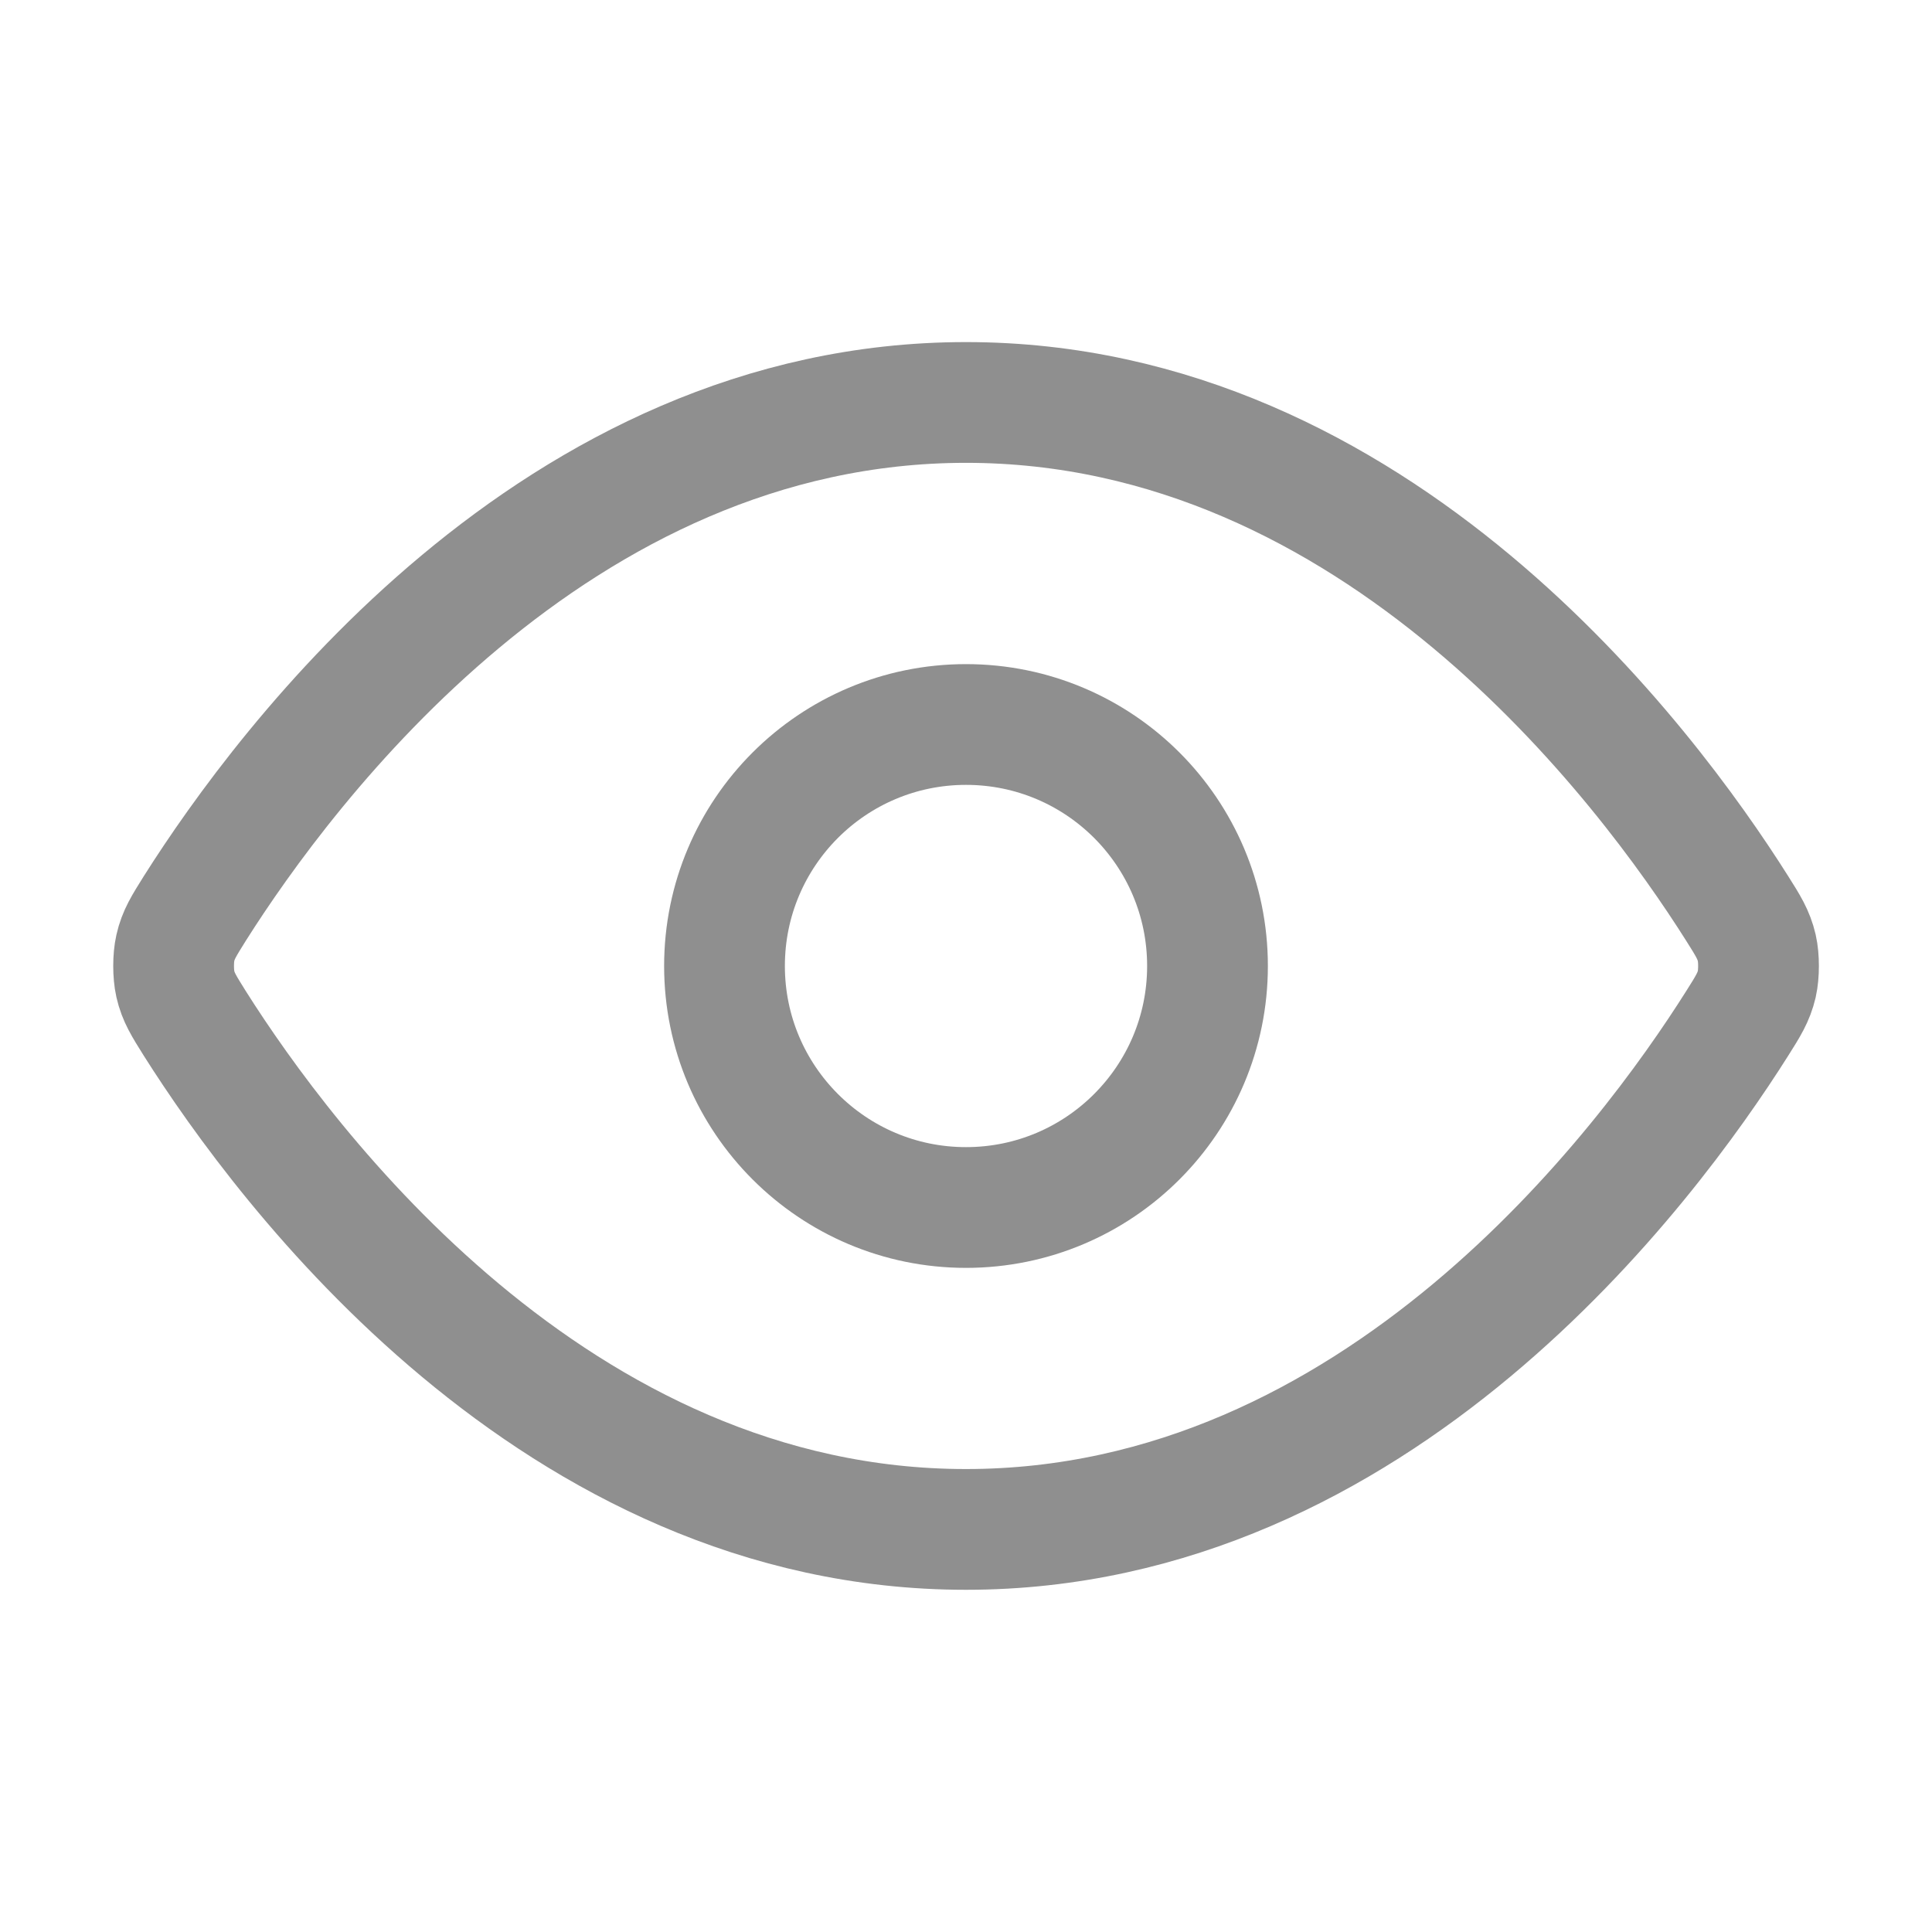 <svg xmlns="http://www.w3.org/2000/svg" fill="none" viewBox="0 0 16 16" height="16" width="16">
<path stroke-linejoin="round" stroke-linecap="round" stroke="#8F8F8F" d="M1.613 8.475C1.523 8.331 1.477 8.259 1.452 8.149C1.433 8.065 1.433 7.934 1.452 7.851C1.477 7.74 1.523 7.668 1.613 7.524C2.364 6.336 4.597 3.333 8 3.333C11.404 3.333 13.637 6.336 14.387 7.524C14.478 7.668 14.523 7.74 14.549 7.851C14.568 7.934 14.568 8.065 14.549 8.149C14.523 8.259 14.478 8.331 14.387 8.475C13.637 9.663 11.404 12.666 8 12.666C4.597 12.666 2.364 9.663 1.613 8.475Z"></path>
<path stroke-linejoin="round" stroke-linecap="round" stroke="#8F8F8F" d="M8 10C9.105 10 10 9.104 10 8C10 6.895 9.105 6 8 6C6.896 6 6 6.895 6 8C6 9.104 6.896 10 8 10Z"></path>
</svg>

